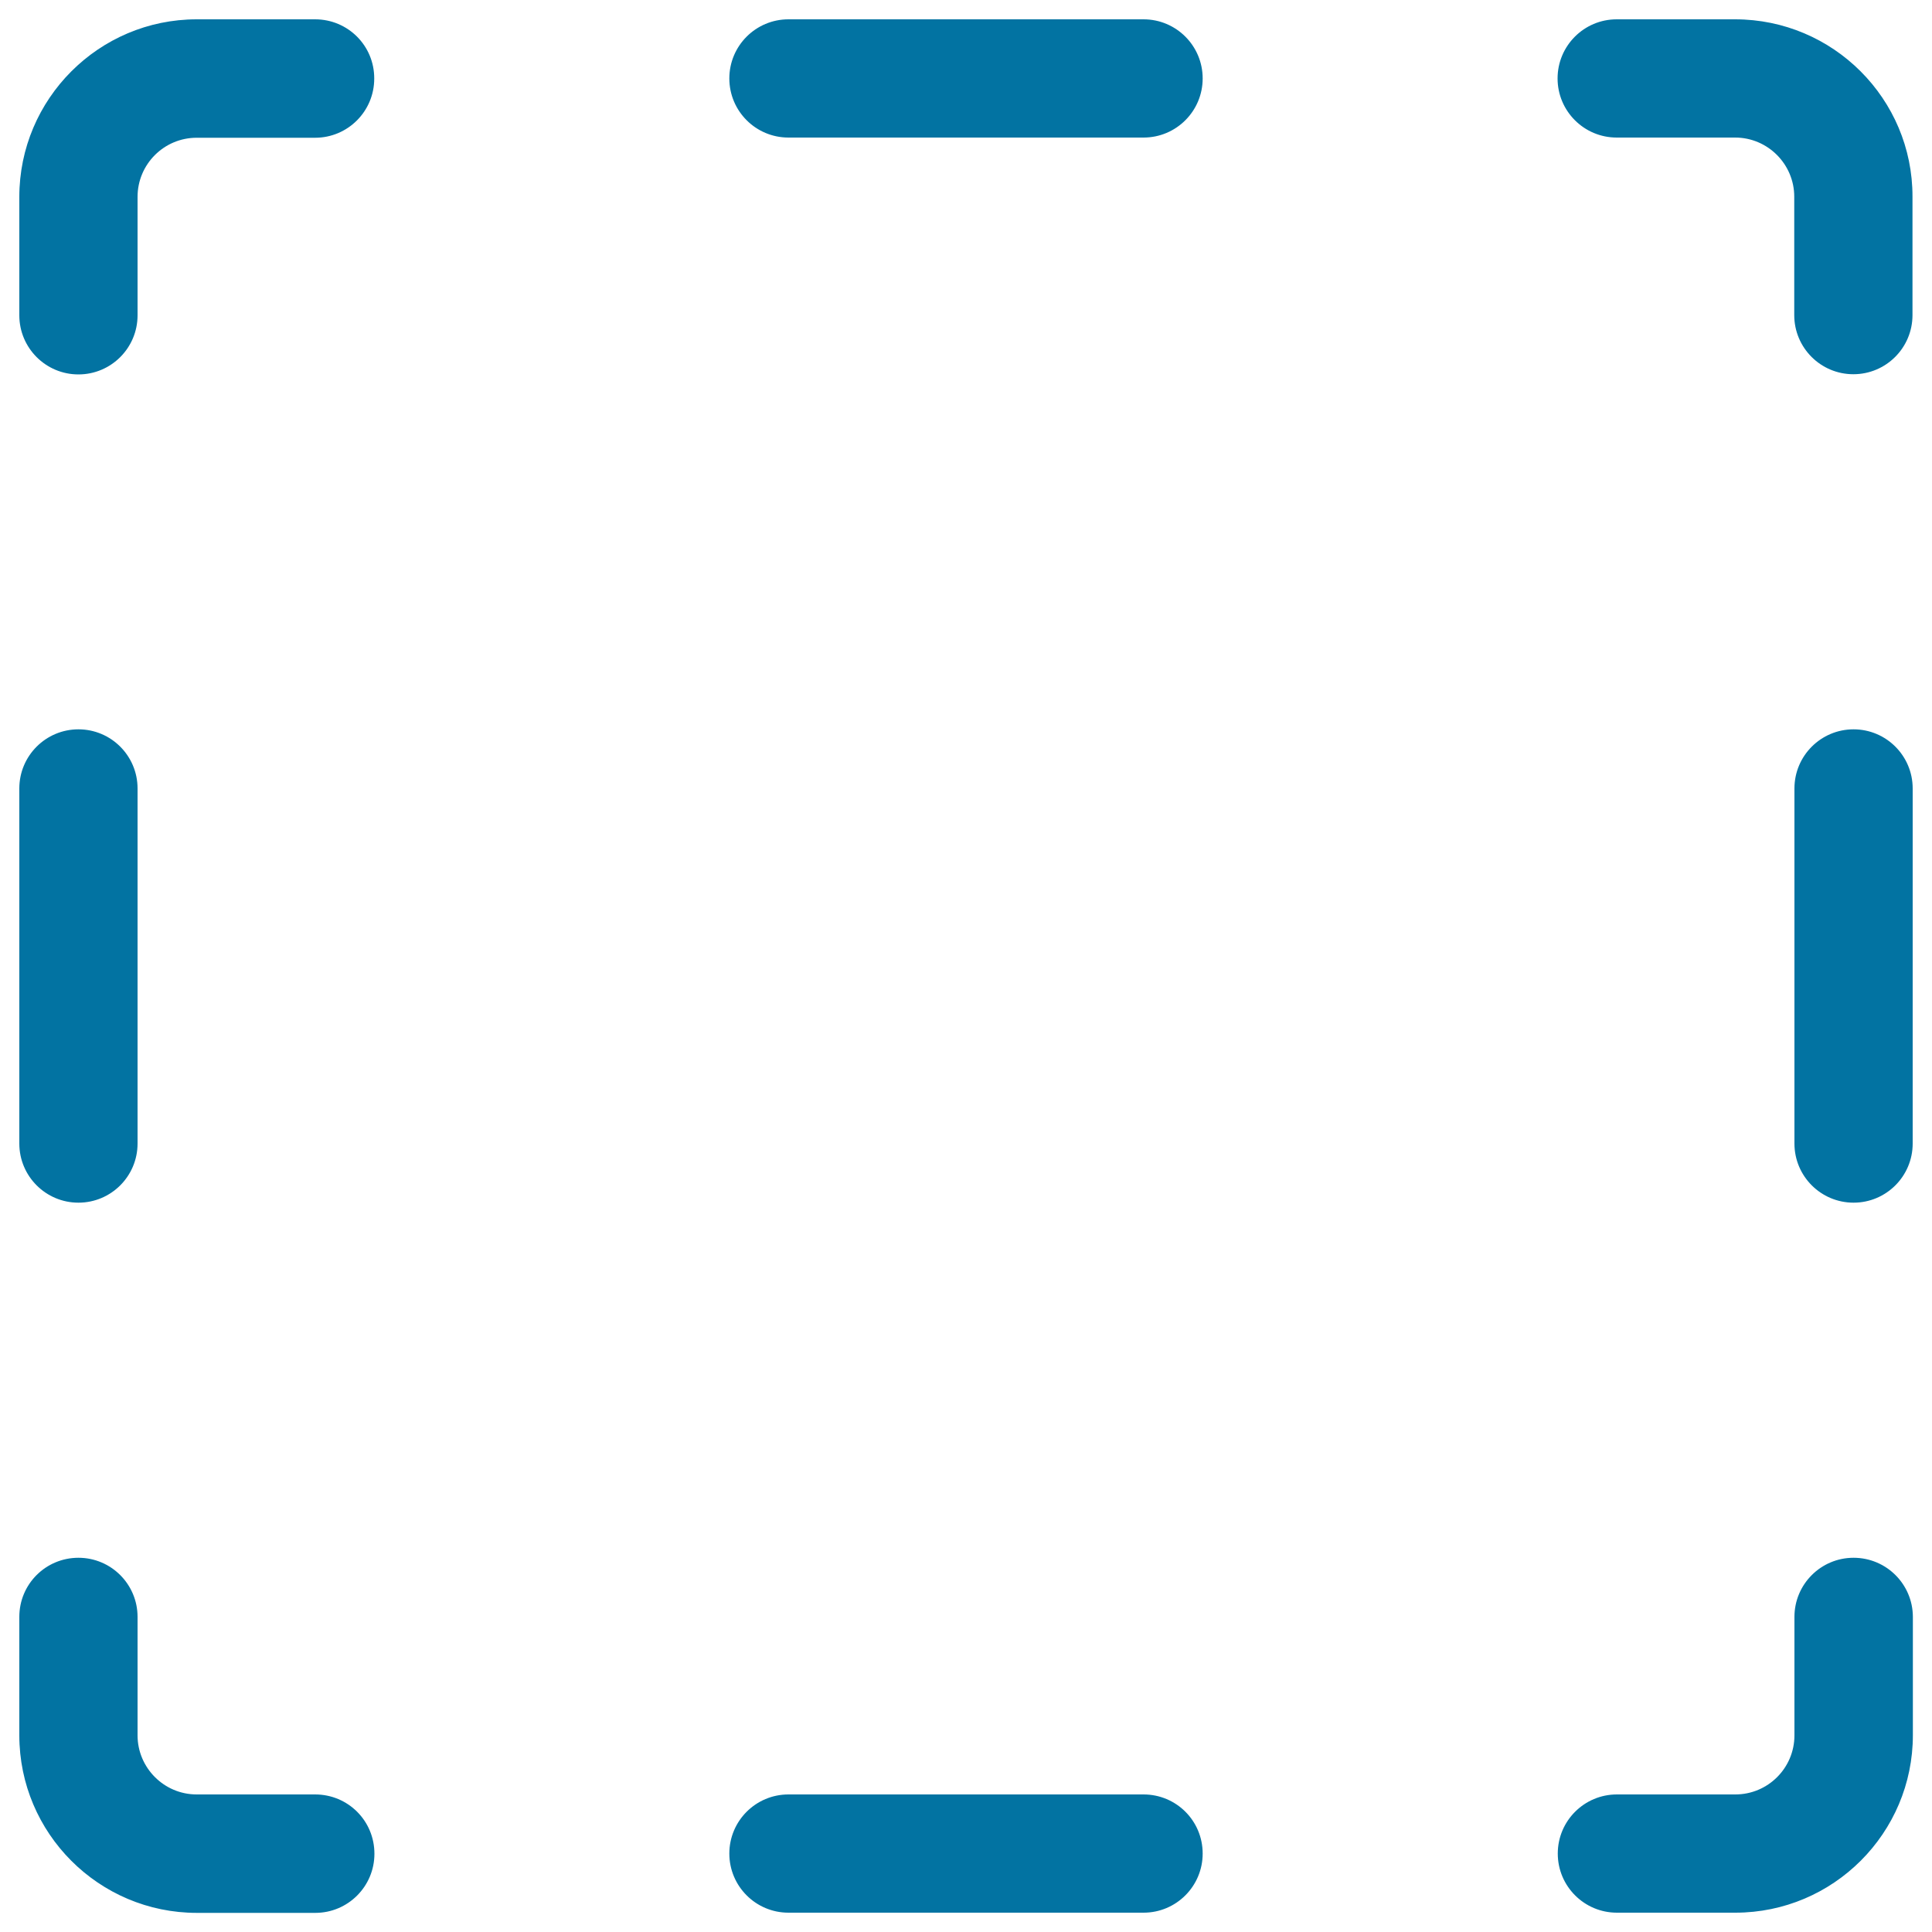 <svg xmlns="http://www.w3.org/2000/svg" viewBox="0 0 1000 1000" style="fill:#0273a2">
<title>Select SVG icon</title>
<g><g id="Select"><g><path d="M163.1,10h-61.3C51.2,10,10,51.2,10,101.9v61.3c0,16.9,13.7,30.6,30.6,30.6s30.6-13.7,30.6-30.6v-61.3c0-16.9,13.7-30.6,30.6-30.6h61.3c16.9,0,30.6-13.7,30.6-30.6C193.8,23.7,180.1,10,163.1,10z M898.1,10h-61.3c-16.9,0-30.6,13.7-30.6,30.6c0,16.9,13.7,30.6,30.6,30.6h61.3c16.9,0,30.6,13.8,30.6,30.6v61.3c0,16.9,13.7,30.6,30.6,30.6s30.6-13.7,30.6-30.6v-61.3C990,51.2,948.8,10,898.1,10z M959.4,806.3c-16.9,0-30.6,13.7-30.6,30.6v61.3c0,16.9-13.7,30.6-30.6,30.6h-61.3c-16.9,0-30.6,13.7-30.6,30.6c0,16.9,13.7,30.6,30.6,30.6h61.3c50.7,0,91.9-41.2,91.9-91.9v-61.3C990,819.9,976.3,806.3,959.4,806.3z M163.1,928.8h-61.3c-16.9,0-30.6-13.8-30.6-30.6v-61.3c0-16.9-13.7-30.6-30.6-30.6S10,819.9,10,836.9v61.3c0,50.7,41.2,91.9,91.9,91.9h61.3c16.9,0,30.6-13.7,30.6-30.6C193.8,942.4,180.1,928.8,163.1,928.8z M40.6,622.5c16.9,0,30.6-13.7,30.6-30.6V408.1c0-16.9-13.7-30.6-30.6-30.6S10,391.2,10,408.1v183.8C10,608.8,23.7,622.5,40.6,622.5z M959.4,377.5c-16.9,0-30.6,13.7-30.6,30.6v183.8c0,16.9,13.7,30.6,30.6,30.6s30.6-13.7,30.6-30.6V408.1C990,391.2,976.3,377.5,959.4,377.5z M591.9,10H408.1c-16.9,0-30.6,13.7-30.6,30.6c0,16.9,13.7,30.6,30.6,30.6h183.8c16.9,0,30.6-13.7,30.6-30.6C622.5,23.7,608.8,10,591.9,10z M591.9,928.8H408.1c-16.9,0-30.6,13.7-30.6,30.6c0,16.9,13.7,30.6,30.6,30.6h183.8c16.9,0,30.6-13.7,30.6-30.6C622.5,942.4,608.8,928.8,591.9,928.8z"/></g></g></g>
</svg>